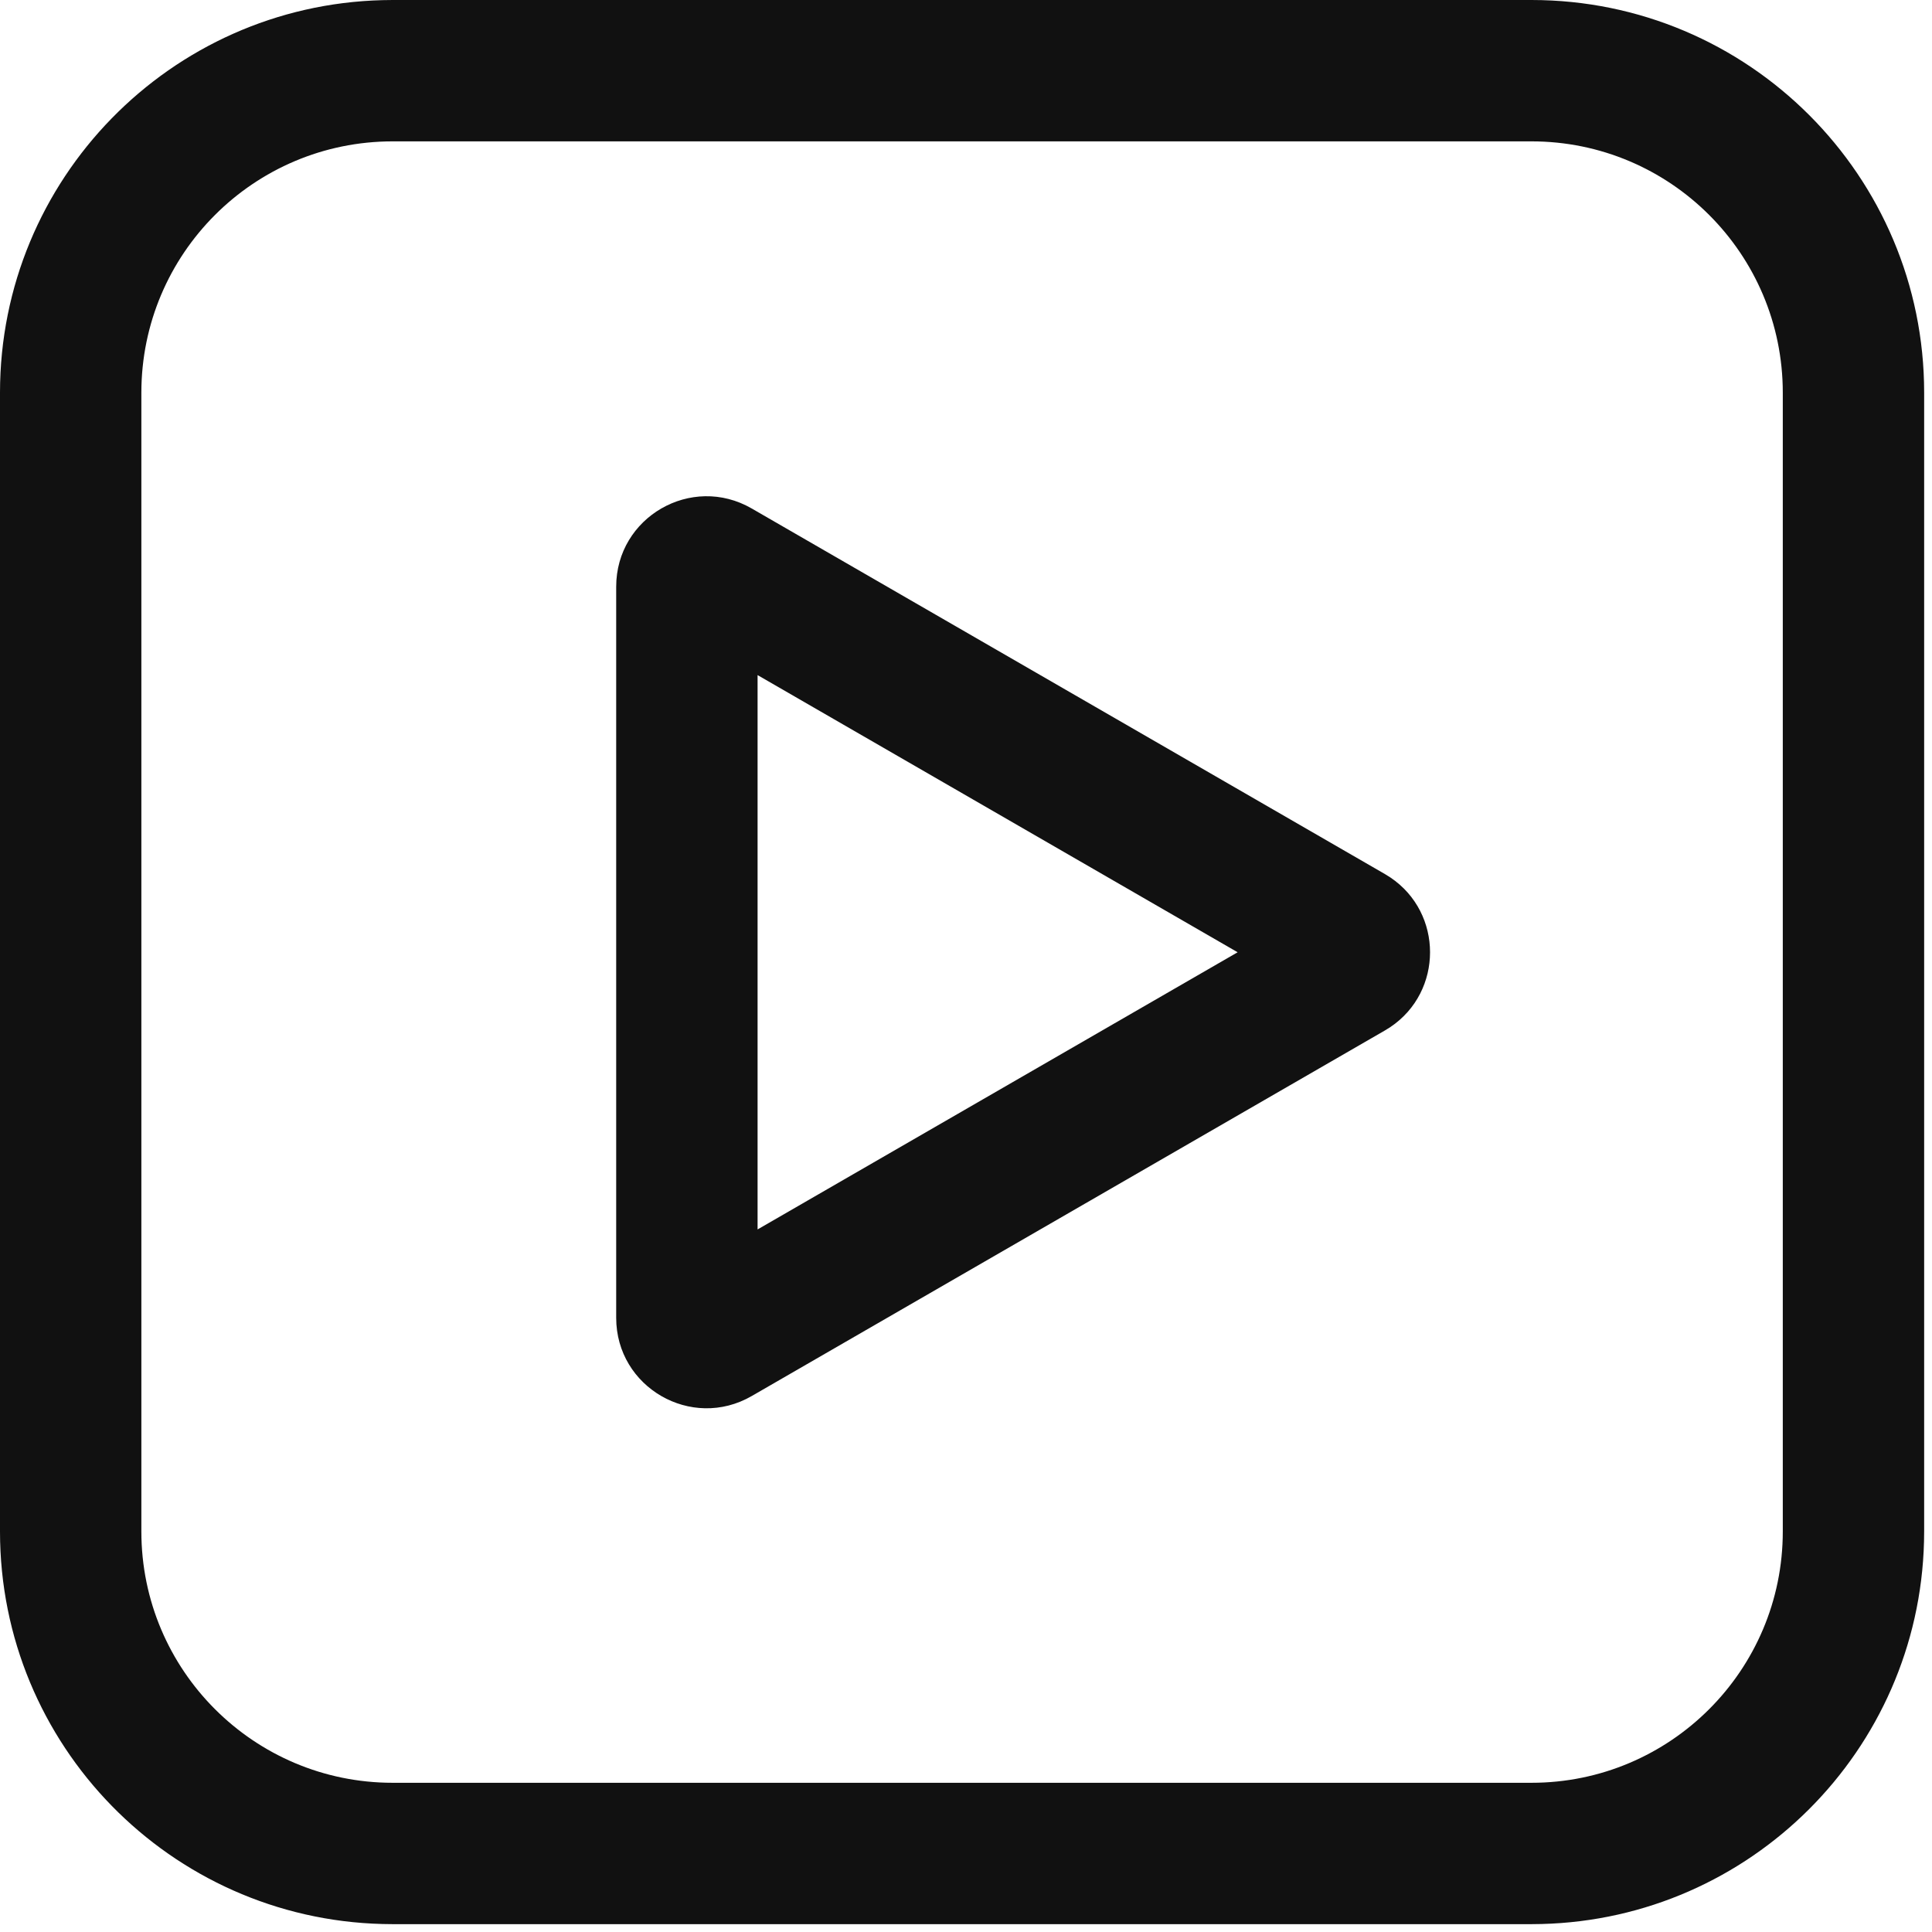 <svg width="82" height="82" viewBox="0 0 82 82" fill="none" xmlns="http://www.w3.org/2000/svg">
<g clip-path="url(#clip0_24_393)">
<path d="M65 75.667V81.667H16.667V75.667H65ZM75.667 65V16.667C75.667 10.776 70.891 6 65 6H16.667C10.776 6 6 10.776 6 16.667V65C6 70.891 10.776 75.667 16.667 75.667V81.667L16.236 81.661C7.23 81.433 0 74.061 0 65V16.667C0 7.606 7.23 0.234 16.236 0.006L16.667 0H65C74.205 0 81.667 7.462 81.667 16.667V65L81.661 65.431C81.436 74.294 74.293 81.437 65.43 81.661L65 81.667V75.667C70.891 75.667 75.667 70.891 75.667 65Z" fill="#111111"/>
<path d="M59.011 37.242C61.257 38.751 61.257 42.084 59.011 43.592L58.778 43.737L31.904 59.253C29.348 60.728 26.153 58.884 26.153 55.933L26.153 24.901C26.153 21.95 29.348 20.105 31.904 21.581L58.779 37.097L59.011 37.242ZM32.154 28.653L32.154 52.181L52.529 40.417L32.154 28.653Z" fill="#111111"/>
</g>
<defs>
<clipPath id="clip0_24_393">
<rect width="82" height="82" fill="white"/>
</clipPath>
</defs>
</svg>
